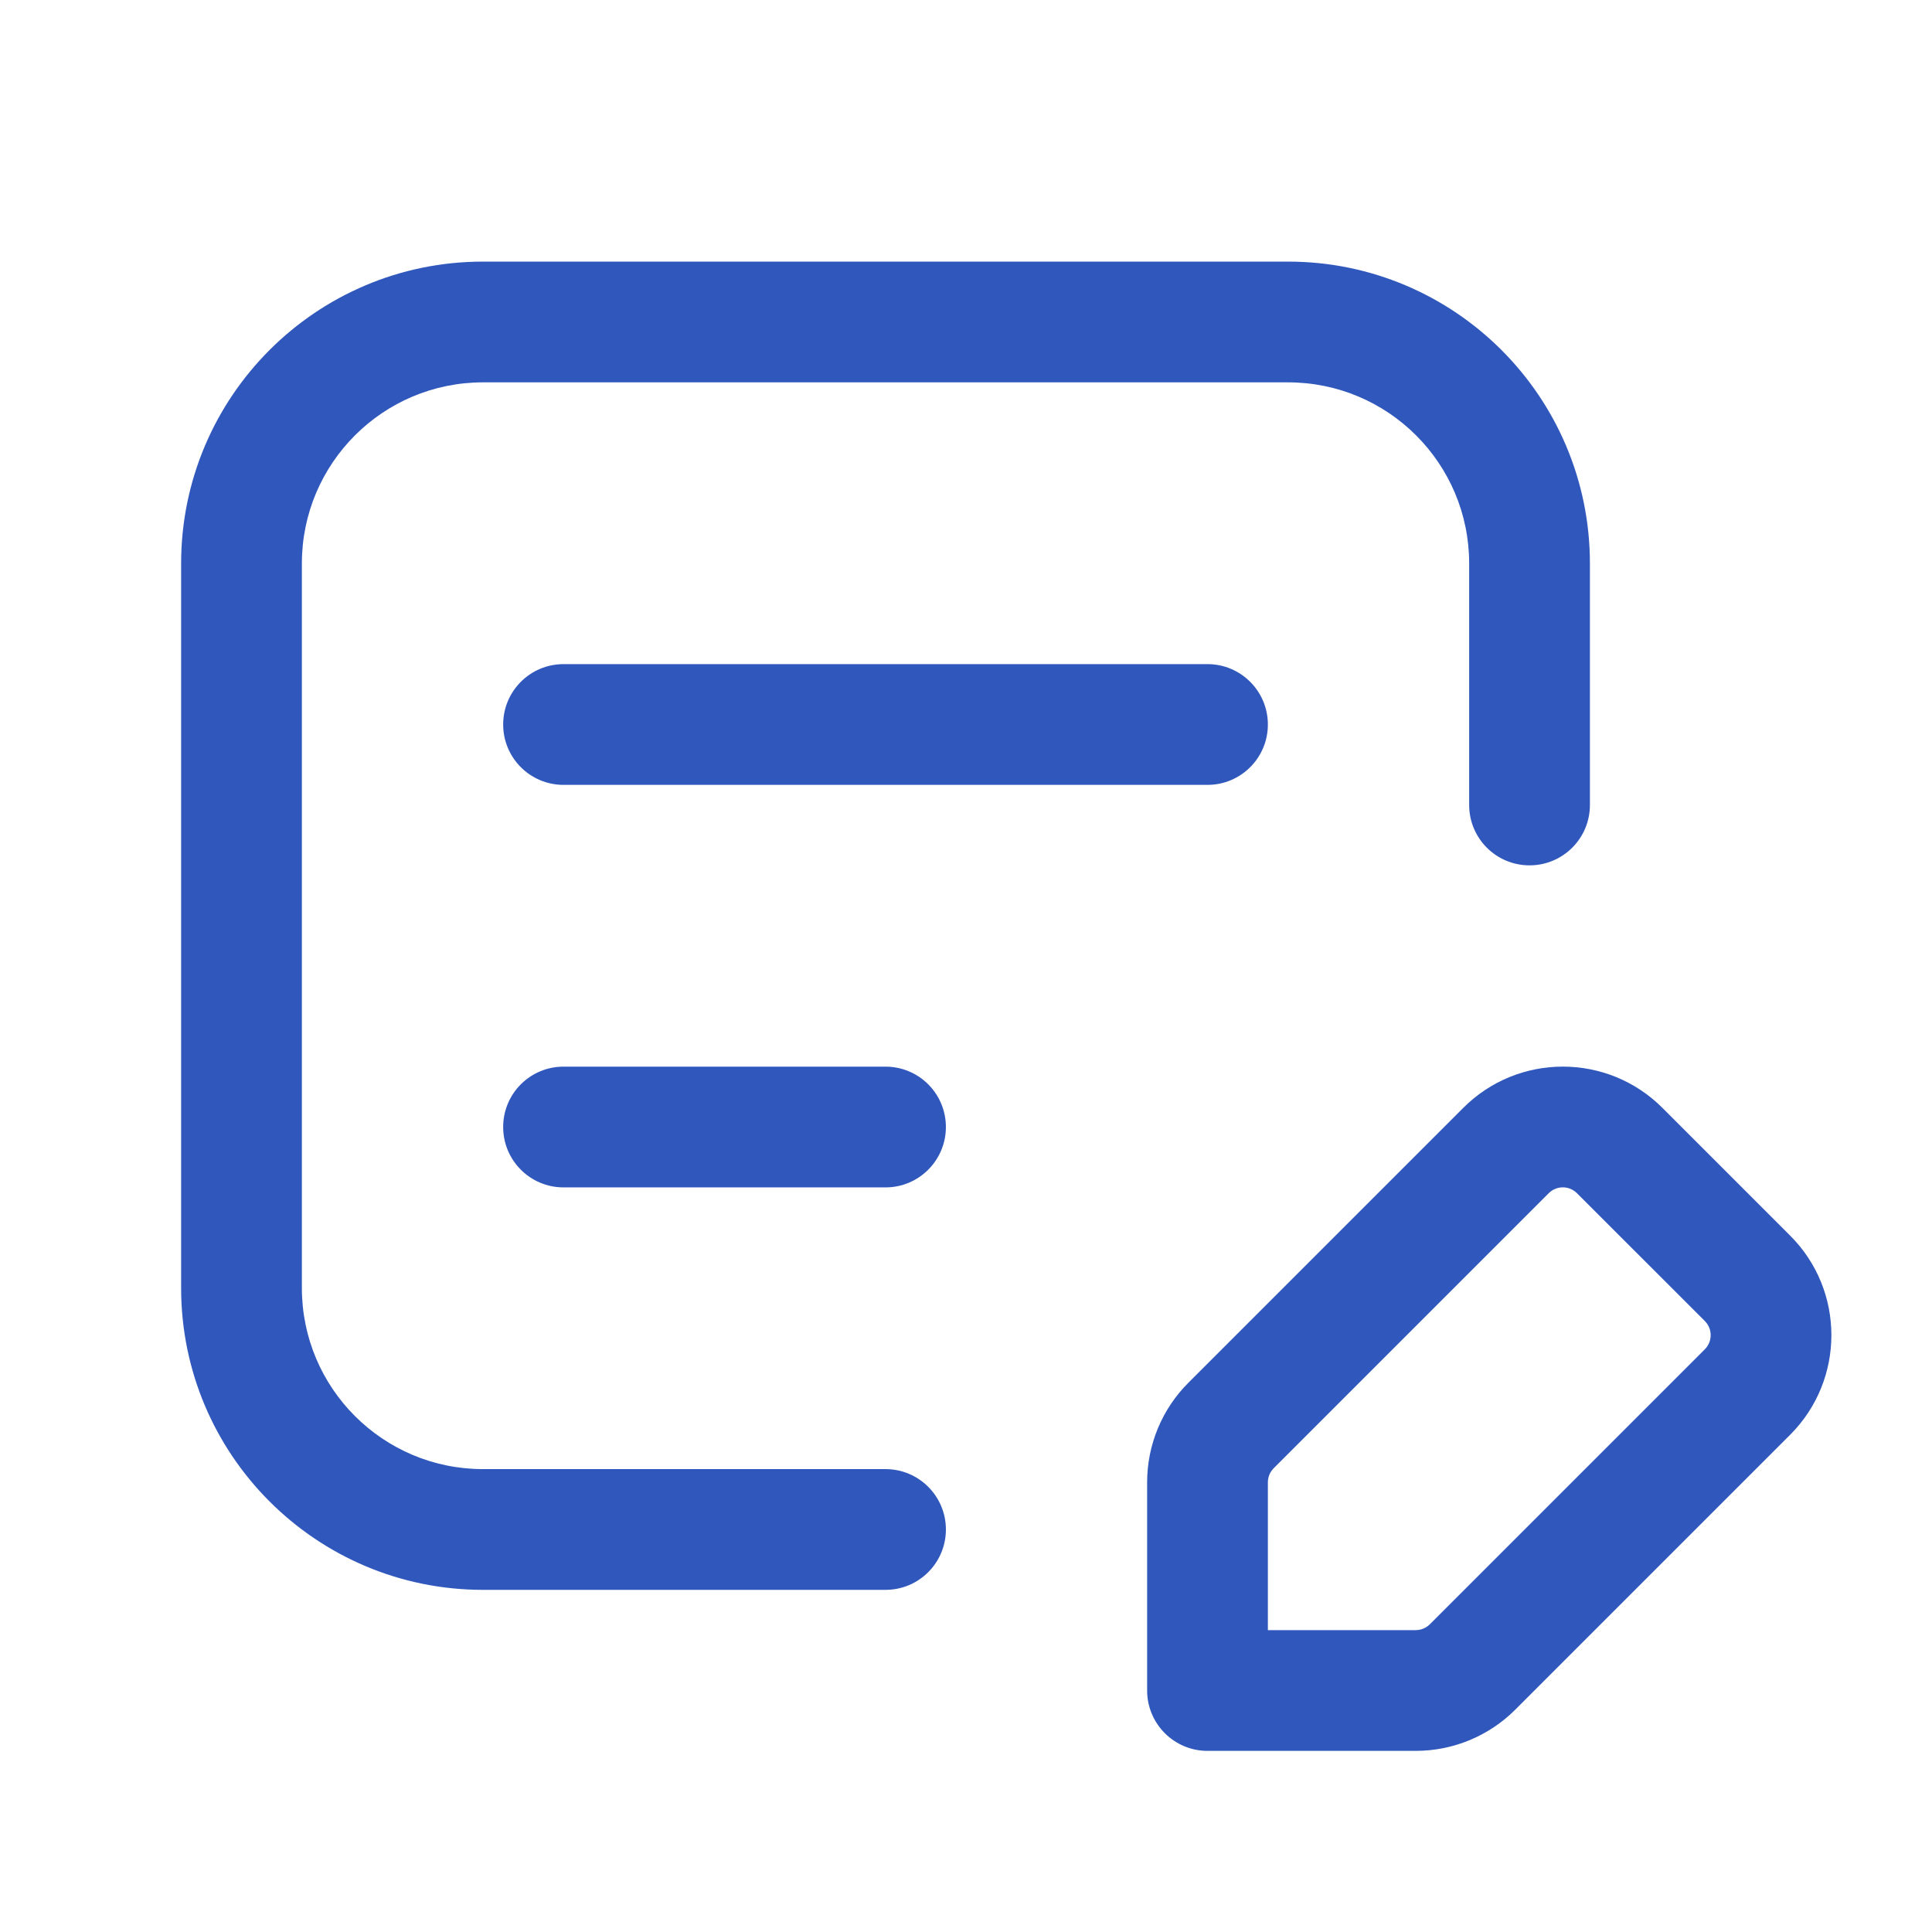 <svg width="32" height="32" viewBox="0 0 32 32" fill="none" xmlns="http://www.w3.org/2000/svg">
<g id="Interface, Essential/Document, Text, Edit">
<g id="Vector">
<path fill-rule="evenodd" clip-rule="evenodd" d="M24.235 18.351C25.147 17.438 26.624 17.439 27.535 18.35L29.649 20.464C30.562 21.375 30.561 22.853 29.65 23.765L25.098 28.317C24.66 28.755 24.067 29 23.448 29H20C19.448 29 19 28.552 19 28V24.552C19 23.934 19.245 23.34 19.684 22.902L24.235 18.351ZM26.121 19.765C25.99 19.633 25.78 19.634 25.651 19.764L21.098 24.317C21.035 24.38 21 24.464 21 24.552V27H23.448C23.536 27 23.621 26.965 23.684 26.902L28.236 22.35C28.367 22.219 28.366 22.009 28.237 21.88L26.121 19.765Z" fill="#3058BC"/>
<path fill-rule="evenodd" clip-rule="evenodd" d="M8.334 18.667C8.334 18.114 8.781 17.667 9.334 17.667H14.667C15.219 17.667 15.667 18.114 15.667 18.667C15.667 19.219 15.219 19.667 14.667 19.667H9.334C8.781 19.667 8.334 19.219 8.334 18.667Z" fill="#3058BC"/>
<path fill-rule="evenodd" clip-rule="evenodd" d="M8.334 12C8.334 11.448 8.781 11 9.334 11H20C20.552 11 21 11.448 21 12C21 12.552 20.552 13 20 13H9.334C8.781 13 8.334 12.552 8.334 12Z" fill="#3058BC"/>
<path fill-rule="evenodd" clip-rule="evenodd" d="M3 9.333C3 6.572 5.239 4.333 8 4.333H21.334C24.095 4.333 26.334 6.572 26.334 9.333V13.333C26.334 13.886 25.886 14.333 25.334 14.333C24.781 14.333 24.334 13.886 24.334 13.333V9.333C24.334 7.676 22.991 6.333 21.334 6.333H8C6.343 6.333 5 7.676 5 9.333V21.333C5 22.99 6.343 24.333 8 24.333H14.667C15.219 24.333 15.667 24.781 15.667 25.333C15.667 25.886 15.219 26.333 14.667 26.333H8C5.239 26.333 3 24.095 3 21.333V9.333Z" fill="#3058BC"/>
</g>
</g>
</svg>
